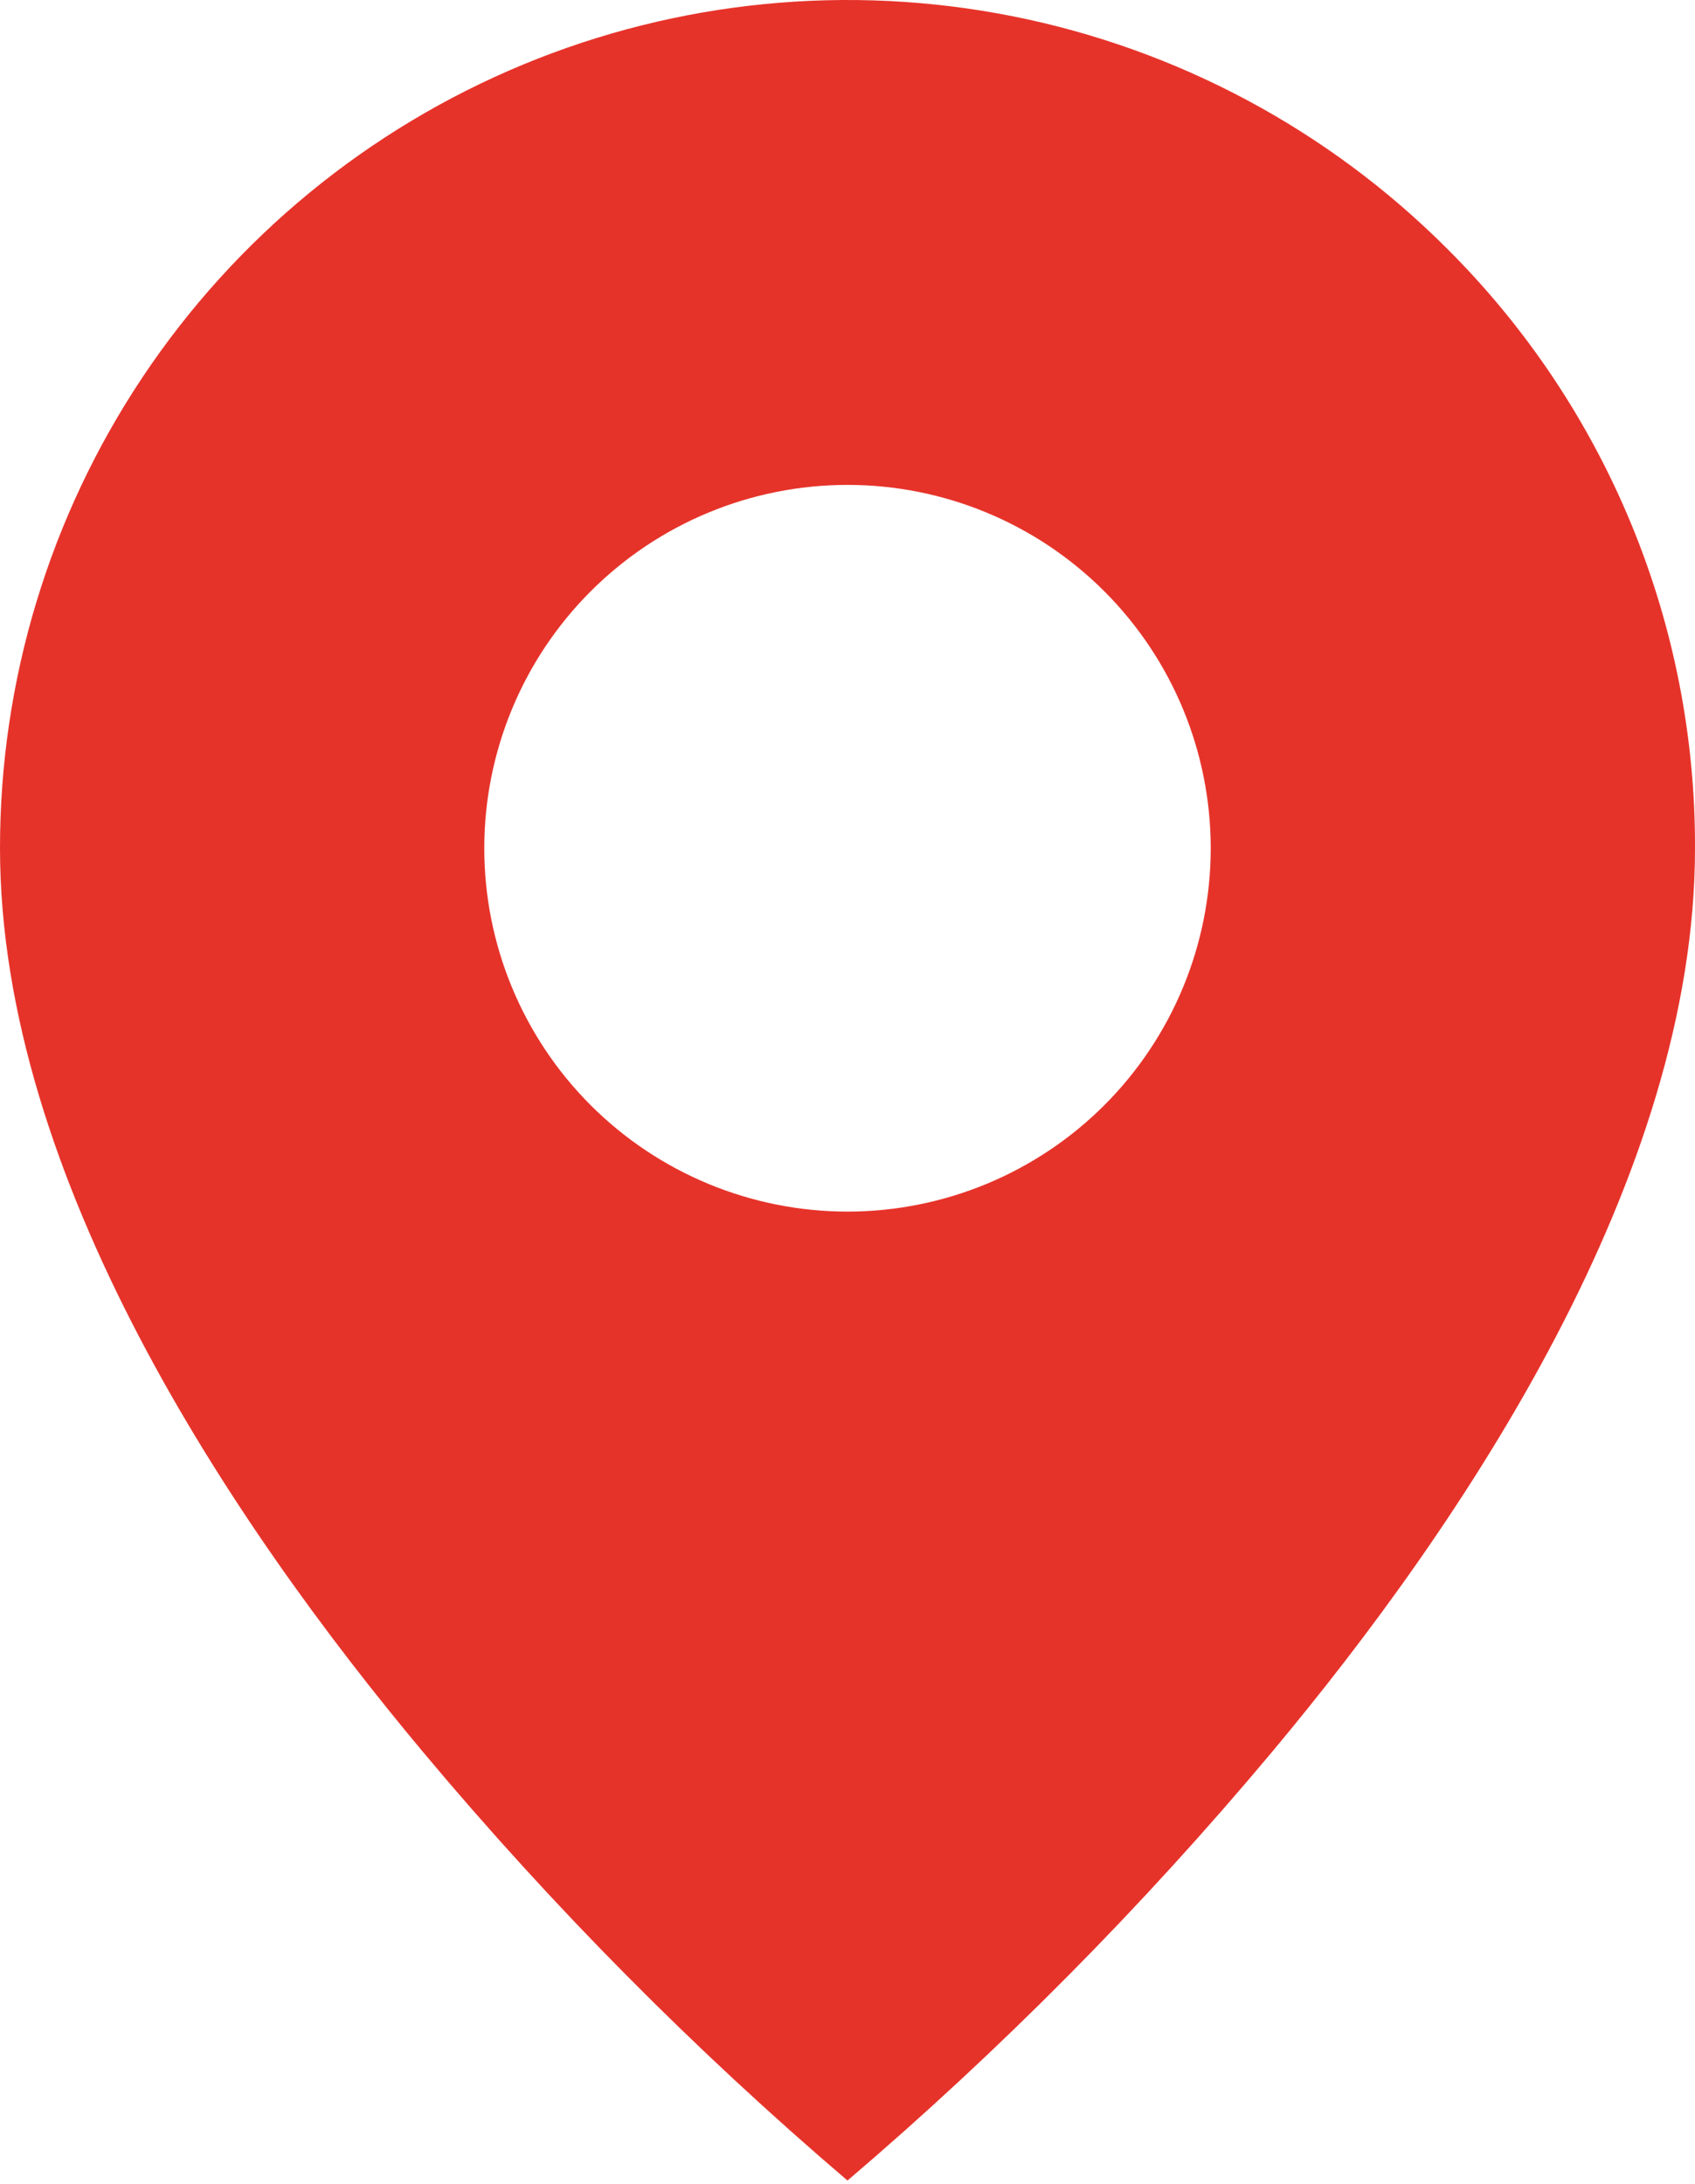 <?xml version="1.0" encoding="UTF-8"?> <svg xmlns="http://www.w3.org/2000/svg" width="59" height="76" viewBox="0 0 59 76" fill="none"> <path d="M29.5 75.872C24.177 71.331 19.243 66.354 14.75 60.991C8.007 52.938 3.7039e-06 40.944 3.7039e-06 29.515C-0.003 23.678 1.726 17.971 4.967 13.117C8.209 8.263 12.818 4.48 18.21 2.246C23.603 0.012 29.537 -0.572 35.261 0.568C40.986 1.708 46.243 4.521 50.369 8.65C53.116 11.384 55.293 14.636 56.774 18.218C58.256 21.799 59.012 25.639 59 29.515C59 40.944 50.993 52.938 44.25 60.991C39.757 66.354 34.823 71.331 29.5 75.872ZM29.5 16.872C26.147 16.872 22.931 18.204 20.56 20.575C18.189 22.946 16.857 26.162 16.857 29.515C16.857 32.868 18.189 36.084 20.56 38.455C22.931 40.825 26.147 42.157 29.5 42.157C32.853 42.157 36.069 40.825 38.44 38.455C40.811 36.084 42.143 32.868 42.143 29.515C42.143 26.162 40.811 22.946 38.44 20.575C36.069 18.204 32.853 16.872 29.5 16.872Z" fill="#E6332A"></path> </svg> 
